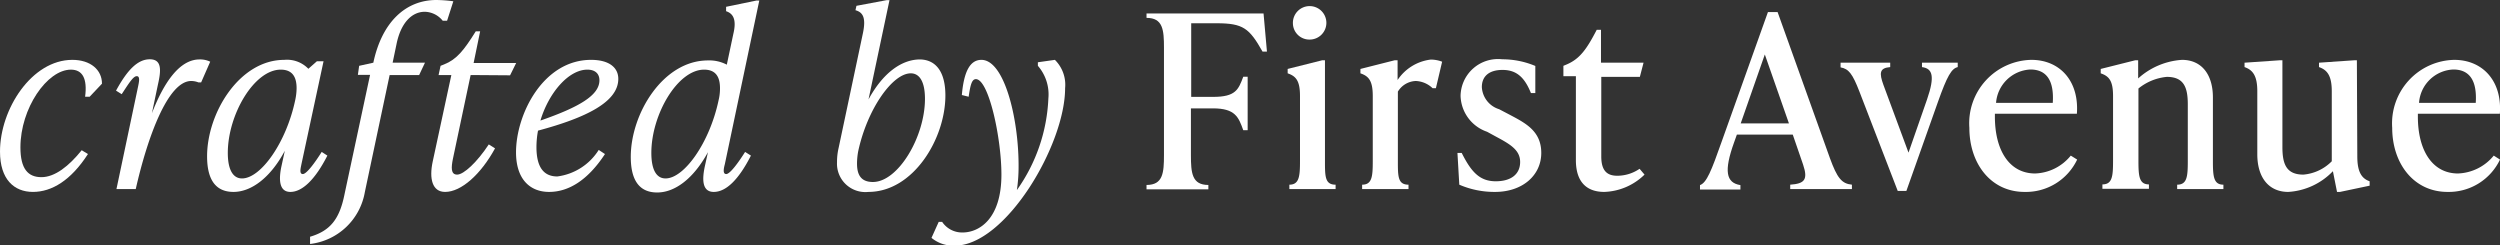 <svg xmlns="http://www.w3.org/2000/svg" viewBox="0 0 176.25 17.3"><rect x="0" y="0" width="176.25" height="17.3" fill="#333333" stroke="none"/><path d="M.68,12.05c0-3,2.24-6.47,5.1-6.47,1.29,0,2.09.71,2.09,1.68L7,8.18H6.68c.17-1.29-.19-1.91-1-1.91C4,6.27,2.12,9,2.12,11.75c0,1.51.53,2.1,1.48,2.1s1.94-.78,2.84-1.9l.44.27C5.68,14.08,4.33,14.89,3,14.89S.68,14,.68,12.05Z" transform="translate(-0.68 -1.36)" fill="#fff"></path><path d="M15.5,5.71l-.64,1.46h-.19a1.4,1.4,0,0,0-.51-.1c-1.65,0-3.09,4-3.91,7.62H8.89L10.4,7.53c.09-.42.17-.8-.08-.8S9.76,7.24,9.26,8l-.4-.25c.78-1.43,1.51-2.21,2.38-2.21s.8.8.57,1.8l-.42,2c.85-2.18,1.95-3.79,3.36-3.79A1.63,1.63,0,0,1,15.5,5.71Z" transform="translate(-0.68 -1.36)" fill="#fff"></path><path d="M23.76,12.33C22.91,14,22,14.89,21.15,14.89s-.8-1-.63-1.8l.24-1.1c-1,1.88-2.35,2.9-3.62,2.9s-1.86-.88-1.86-2.51c0-3.06,2.28-6.8,5.44-6.8a2.09,2.09,0,0,1,1.7.63l.6-.53h.47l-1.56,7.26c-.05.27-.17.69.1.69s.87-.83,1.33-1.56Zm-2.27-3.9a4.11,4.11,0,0,0,.1-.85c0-.76-.27-1.31-1.12-1.31-1.87,0-3.73,3.17-3.73,5.87,0,1.21.38,1.8,1,1.8C19.07,13.94,20.86,11.41,21.49,8.43Z" transform="translate(-0.68 -1.36)" fill="#fff"></path><path d="M32.64,1.45,32.2,2.82h-.31a1.67,1.67,0,0,0-1.26-.63c-.92,0-1.7.79-2,2.3l-.27,1.29h2.28l-.41.87H28.15L26.4,14.91a4.44,4.44,0,0,1-3.86,3.65v-.51c1.43-.42,2.08-1.25,2.43-3l1.8-8.41h-.86L26,6,27,5.78c.61-2.87,2.28-4.42,4.45-4.42A9.89,9.89,0,0,1,32.64,1.45Z" transform="translate(-0.68 -1.36)" fill="#fff"></path><path d="M33.86,6.65l-1.25,5.91c-.12.6-.16,1.11.3,1.11s1.4-.87,2.23-2.13l.44.28c-1,1.83-2.38,3.07-3.52,3.07-.9,0-1.14-.92-.87-2.16L32.5,6.65h-.9L31.74,6l.25-.1c.89-.35,1.4-1,2.23-2.33h.31l-.46,2.23h3l-.43.87Z" transform="translate(-0.68 -1.36)" fill="#fff"></path><path d="M38.61,10.57a6.42,6.42,0,0,0-.11,1.16c0,1.48.56,2.07,1.47,2.07a4.06,4.06,0,0,0,2.92-1.87l.44.29c-1.24,1.89-2.6,2.67-3.94,2.67S37.06,14,37.06,12.1c0-2.7,1.92-6.52,5.29-6.52,1.27,0,1.92.54,1.92,1.34C44.27,8.55,42,9.66,38.61,10.57Zm.17-.71c2.73-.95,4.16-1.78,4.16-2.84,0-.47-.31-.75-.85-.75C40.77,6.27,39.37,7.89,38.78,9.86Z" transform="translate(-0.68 -1.36)" fill="#fff"></path><path d="M53.21,12.07l.41.26C52.77,14,51.88,14.89,51,14.89s-.8-1-.63-1.8l.22-1c-1,1.84-2.31,2.84-3.58,2.84s-1.86-.88-1.86-2.51c0-3.06,2.28-6.8,5.44-6.8a2.64,2.64,0,0,1,1.33.3l.46-2.17c.24-1,0-1.43-.51-1.6l0-.31L54,1.4h.21L51.78,12.94c-.07.27-.17.69.1.69S52.75,12.8,53.21,12.07ZM51.34,8.43a3.53,3.53,0,0,0,.1-.85c0-.76-.27-1.31-1.12-1.31-1.87,0-3.72,3.17-3.72,5.87,0,1.21.37,1.8,1,1.8C48.92,13.94,50.71,11.41,51.34,8.43Z" transform="translate(-0.68 -1.36)" fill="#fff"></path><path d="M67.33,8.09c0,3.06-2.27,6.8-5.43,6.8a2,2,0,0,1-2.21-2.09,4.37,4.37,0,0,1,.11-1l1.72-8.12c.22-1.07,0-1.45-.53-1.6l.07-.31,2.13-.4h.2l-1.48,7c1-1.84,2.31-2.82,3.64-2.82C66.69,5.58,67.33,6.46,67.33,8.09Zm-1.44.24c0-1.19-.37-1.8-1-1.8-1.3,0-3.08,2.55-3.71,5.51a4.89,4.89,0,0,0-.08.85c0,.76.25,1.3,1.12,1.3C64,14.19,65.89,11,65.89,8.33Z" transform="translate(-0.68 -1.36)" fill="#fff"></path><path d="M75.05,5.58a2.47,2.47,0,0,1,.72,2c0,4-4.2,11.1-7.79,11.1a2.44,2.44,0,0,1-1.63-.55L66.86,17h.24a1.69,1.69,0,0,0,1.44.75c1.16,0,2.74-.94,2.74-4.08,0-2.6-.9-6.73-1.8-6.73-.29,0-.39.42-.51,1.24l-.48-.12c.14-1.62.56-2.48,1.38-2.48,1.6,0,2.62,4.06,2.62,7.46a11.25,11.25,0,0,1-.12,1.72,12,12,0,0,0,2.22-6.45A3.07,3.07,0,0,0,73.85,6V5.75Z" transform="translate(-0.68 -1.36)" fill="#fff"></path><path d="M89.76,2.31,90,5h-.31c-.93-1.65-1.37-2-3.23-2h-1.8V8.19h1.55c1.58,0,1.78-.51,2.12-1.42h.31v3.77h-.31C88,9.62,87.77,9,86.19,9H84.64v3.29c0,1.26.07,2.11,1.23,2.11v.31H81.51v-.31c1.16,0,1.23-.85,1.23-2.11V4.73c0-1.26-.07-2.11-1.23-2.11V2.31Z" transform="translate(-0.68 -1.36)" fill="#fff"></path><path d="M91.58,14.69v-.31c.69,0,.75-.58.75-1.66V8.13c0-1.09-.29-1.4-.87-1.6V6.22l2.43-.61h.2v7.11c0,1.08,0,1.66.75,1.66v.31ZM91.83,3A1.18,1.18,0,1,1,93,4.15,1.16,1.16,0,0,1,91.83,3Z" transform="translate(-0.68 -1.36)" fill="#fff"></path><path d="M102.35,5.71l-.44,1.87h-.23a1.82,1.82,0,0,0-1.19-.51,1.54,1.54,0,0,0-1.26.75v4.9c0,1.08,0,1.66.75,1.66v.31H96.71v-.31c.7,0,.75-.58.75-1.66V8.13c0-1.09-.29-1.4-.87-1.6V6.22L99,5.61h.21V7a3.28,3.28,0,0,1,2.34-1.44A2.28,2.28,0,0,1,102.35,5.71Z" transform="translate(-0.68 -1.36)" fill="#fff"></path><path d="M103.56,14.38l-.13-2.24h.3c.68,1.36,1.28,2,2.4,2s1.72-.53,1.72-1.36-.68-1.24-1.67-1.77l-.66-.36a2.76,2.76,0,0,1-1.87-2.53,2.64,2.64,0,0,1,2.94-2.58,6,6,0,0,1,2.33.47V7.92h-.31c-.44-1.09-1-1.63-2-1.63s-1.46.49-1.46,1.21a1.73,1.73,0,0,0,1.22,1.56l.65.34c1.15.61,2.32,1.16,2.32,2.74s-1.32,2.75-3.26,2.75A6.22,6.22,0,0,1,103.56,14.38Z" transform="translate(-0.68 -1.36)" fill="#fff"></path><path d="M116.62,13.67a4.25,4.25,0,0,1-2.84,1.22c-1.24,0-2-.7-2-2.24V6.73h-.88V6l.24-.1c.93-.4,1.41-1.09,2.11-2.44h.3V5.78h3l-.26,1h-2.72v5.61c0,.95.36,1.36,1.12,1.36a2.79,2.79,0,0,0,1.58-.49Z" transform="translate(-0.68 -1.36)" fill="#fff"></path><path d="M129.69,12.51c.51,1.4.83,1.8,1.55,1.87v.31h-4.35v-.31c1-.07,1.27-.34.91-1.41l-.73-2.12h-3.94l-.2.56c-.72,2-.57,2.84.45,3v.31h-2.85v-.31c.47-.17.8-1,1.53-3.07l3.26-9.13H126Zm-6.29-2.45h3.4L125.1,5.2Z" transform="translate(-0.68 -1.36)" fill="#fff"></path><path d="M136.18,5.78h2.52v.31c-.44.1-.75.64-1.39,2.44l-2.23,6.29h-.61l-2.7-7c-.48-1.24-.75-1.61-1.33-1.71V5.78h3.5v.31c-.76.06-.78.42-.48,1.25l1.77,4.78,1.31-3.76c.56-1.63.39-2.17-.36-2.27Z" transform="translate(-0.68 -1.36)" fill="#fff"></path><path d="M147.12,12.61a4,4,0,0,1-3.71,2.28c-2.38,0-3.89-2-3.89-4.52a4.47,4.47,0,0,1,4.37-4.79c2,0,3.38,1.48,3.21,3.8h-5.78v.21c0,2.34,1,4,2.84,4a3.38,3.38,0,0,0,2.51-1.26Zm-5.72-4h4c.1-1.53-.41-2.35-1.58-2.35A2.55,2.55,0,0,0,141.4,8.64Z" transform="translate(-0.68 -1.36)" fill="#fff"></path><path d="M156.69,12.72c0,1.08.05,1.66.74,1.66v.31h-3.26v-.31c.7,0,.75-.58.75-1.66v-4c0-1.19-.27-1.94-1.48-1.94a3.72,3.72,0,0,0-2,.82v5.1c0,1.08.05,1.66.74,1.66v.31H148.9v-.31c.7,0,.75-.58.75-1.66V8.13c0-1.09-.29-1.4-.87-1.6V6.22l2.43-.61h.21V6.89a5.1,5.1,0,0,1,3.09-1.31c1.36,0,2.18,1,2.18,2.65Z" transform="translate(-0.68 -1.36)" fill="#fff"></path><path d="M166.87,12.38c0,1.08.29,1.56.87,1.76v.31l-2.09.44h-.21l-.29-1.46A4.75,4.75,0,0,1,162,14.89c-1.36,0-2.18-1-2.18-2.65V7.79c0-1.09-.32-1.5-.9-1.7V5.78l2.47-.17h.2v6.12c0,1.19.27,1.94,1.48,1.94a3.19,3.19,0,0,0,2-.94V7.79c0-1.09-.32-1.5-.9-1.7V5.78l2.47-.17h.2Z" transform="translate(-0.68 -1.36)" fill="#fff"></path><path d="M176.93,12.61a4,4,0,0,1-3.7,2.28c-2.38,0-3.9-2-3.9-4.52a4.48,4.48,0,0,1,4.37-4.79c2,0,3.39,1.48,3.22,3.8h-5.78v.21c0,2.34,1,4,2.83,4a3.41,3.41,0,0,0,2.52-1.26Zm-5.71-4h4c.1-1.53-.41-2.35-1.58-2.35A2.53,2.53,0,0,0,171.22,8.64Z" transform="translate(-0.68 -1.36)" fill="#fff"></path></svg>